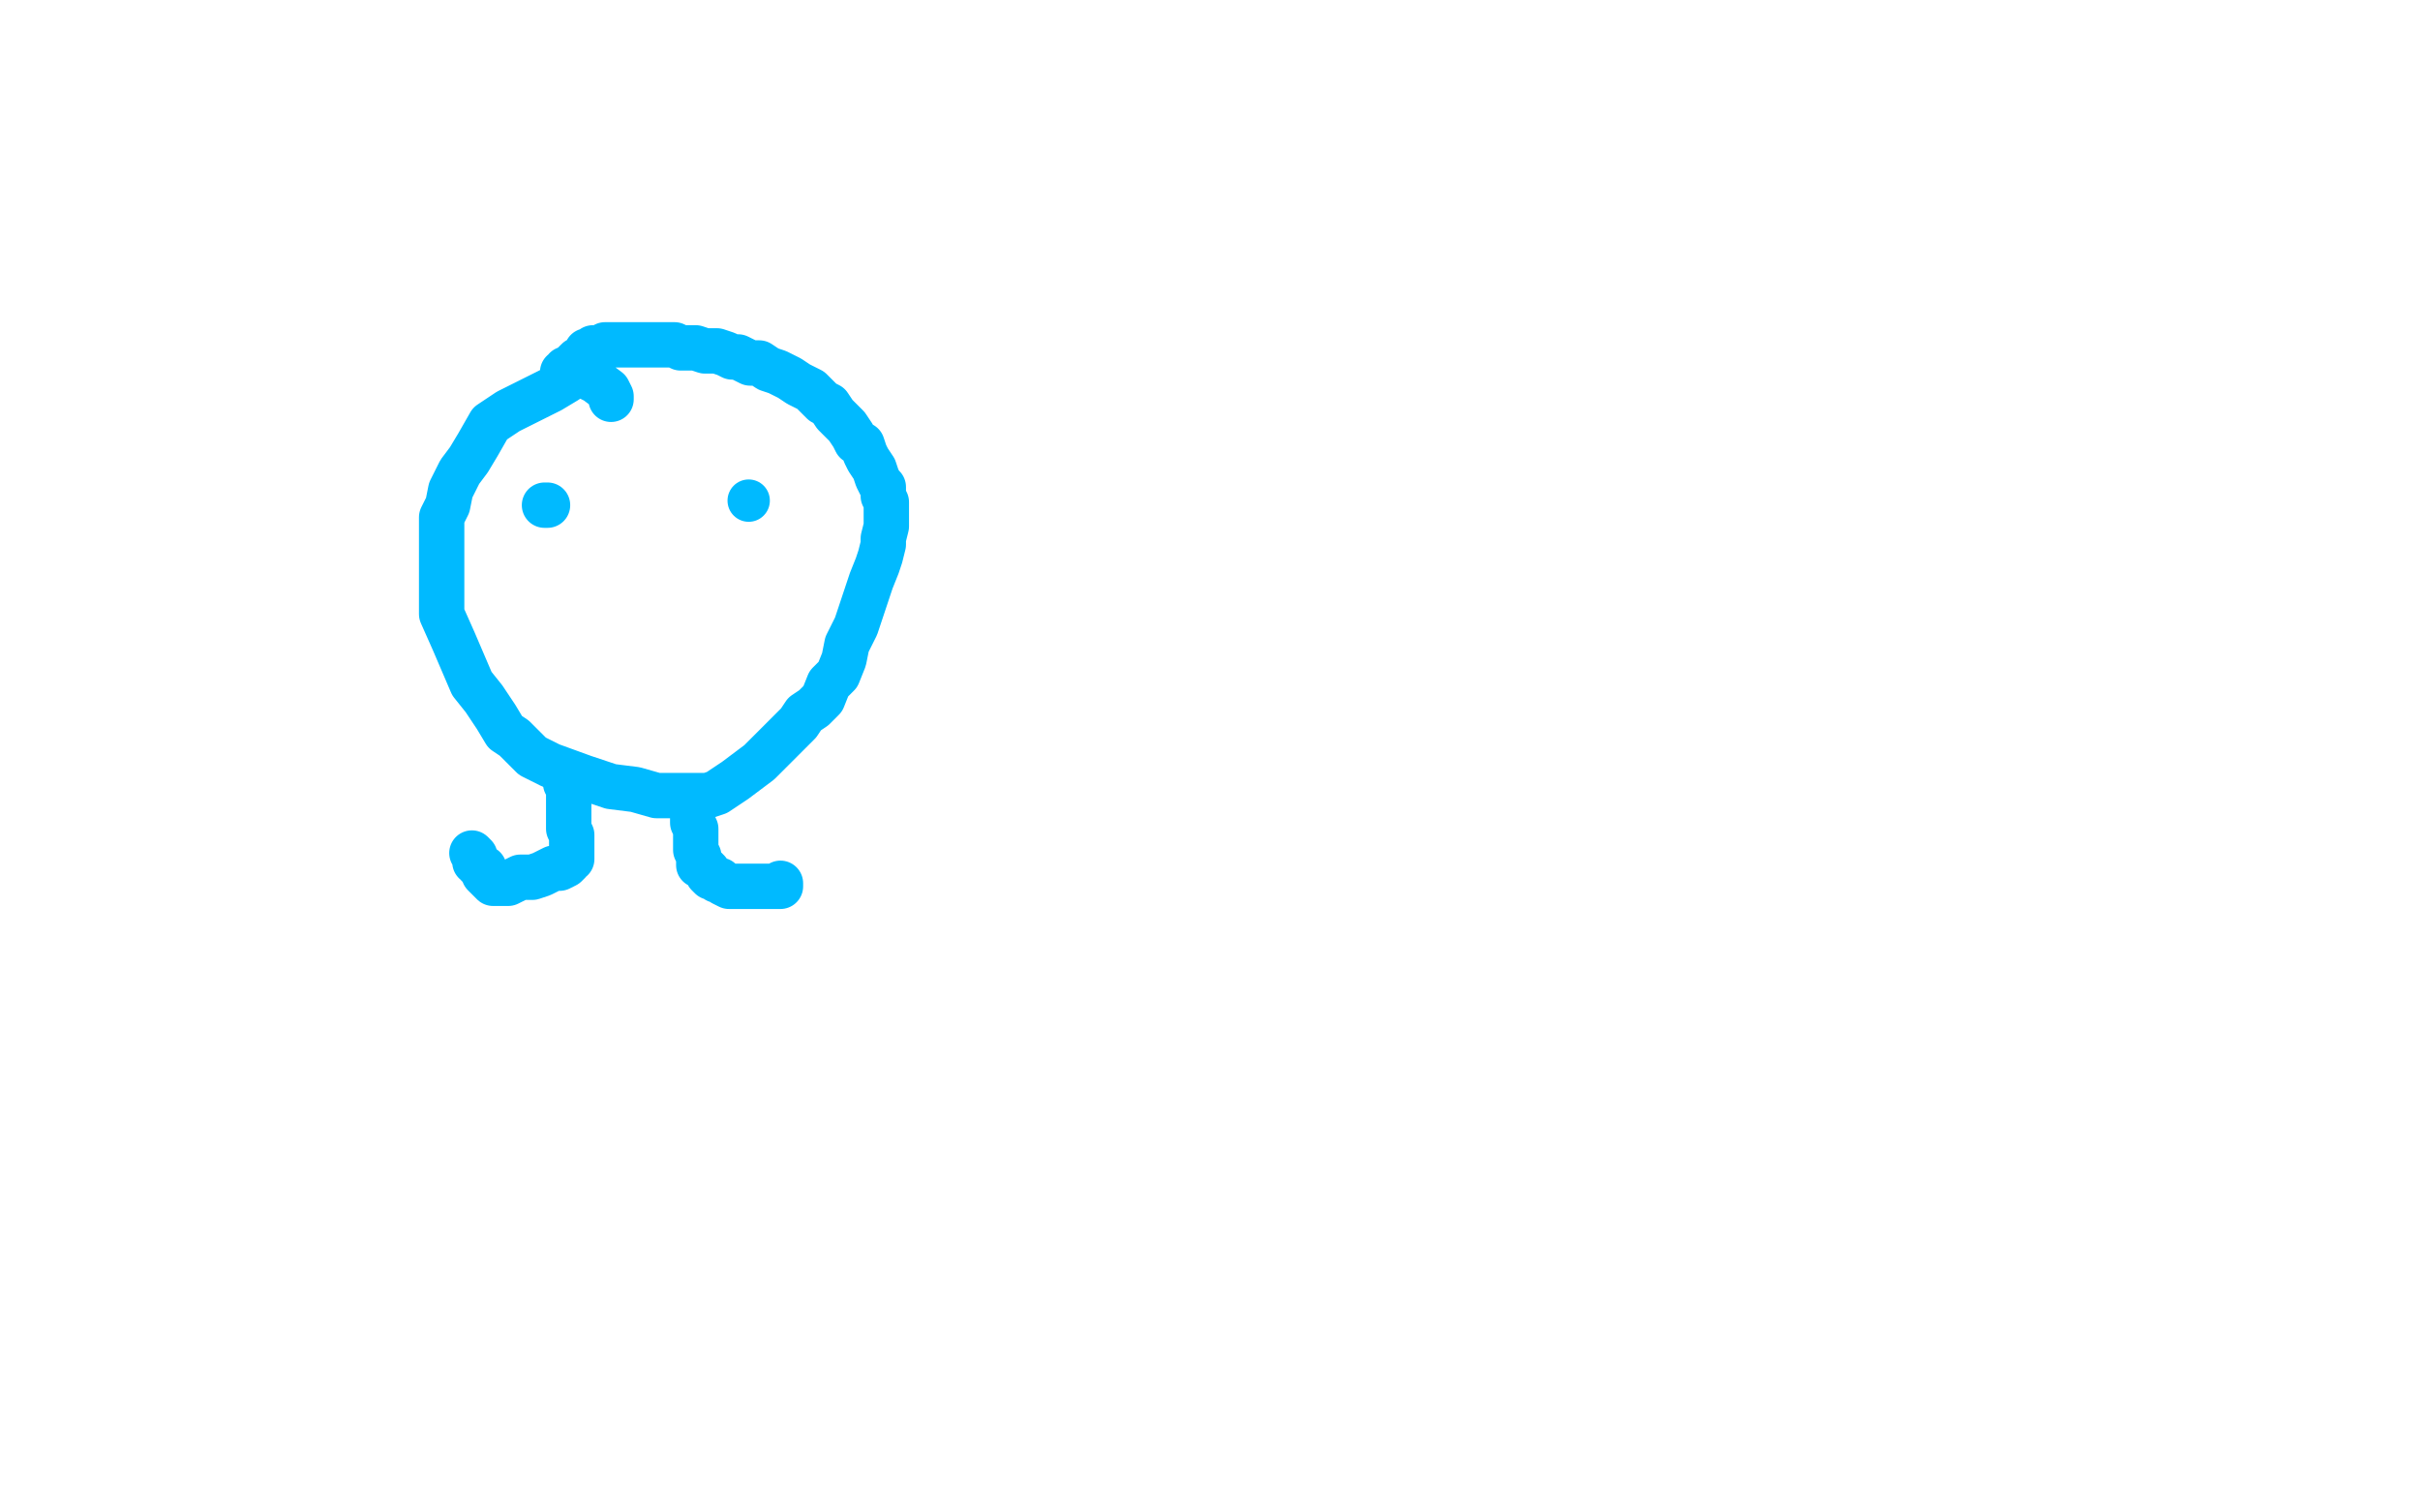 <?xml version="1.0" standalone="no"?>
<!DOCTYPE svg PUBLIC "-//W3C//DTD SVG 1.1//EN"
"http://www.w3.org/Graphics/SVG/1.1/DTD/svg11.dtd">

<svg width="800" height="500" version="1.1" xmlns="http://www.w3.org/2000/svg" xmlns:xlink="http://www.w3.org/1999/xlink" style="stroke-antialiasing: false"><desc>This SVG has been created on https://colorillo.com/</desc><rect x='0' y='0' width='800' height='500' style='fill: rgb(255,255,255); stroke-width:0' /><polyline points="202,132 202,131 202,131 201,129 201,129 197,126 197,126 195,125 195,125 193,124 193,124 190,124 190,124 187,126 187,126 182,129 174,133 168,136 162,140 158,147 155,152 152,156 149,162 148,167 146,171 146,180 146,188 146,196 146,203 150,212 153,219 156,226 160,231 164,237 167,242 170,244 173,247 176,250 182,253 193,257 202,260 210,261 217,263 224,263 227,263 231,263 234,263 237,262 243,258 247,255 251,252 254,249 257,246 260,243 264,239 266,236 269,234 272,231 274,226 277,223 279,218 280,213 283,207 286,198 288,192 290,187 291,184 292,180 292,178 293,174 293,171 293,168 293,166 292,164 292,161 291,160 290,158 289,155 287,152 286,150 285,147 283,146 282,144 280,141 278,139 276,137 274,134 272,133 270,131 268,129 266,128 264,127 261,125 259,124 257,123 254,122 251,120 248,120 244,118 242,118 240,117 237,116 235,116 233,116 230,115 228,115 225,115 223,114 220,114 218,114 216,114 214,114 211,114 209,114 208,114 206,114 205,114 204,114 203,114 202,114 200,114 199,115 198,115 197,115 196,115 196,116 194,116 193,119 191,119 190,120 189,121 188,122 187,122 187,123 186,123 186,124" style="fill: none; stroke: #00baff; stroke-width: 15; stroke-linejoin: round; stroke-linecap: round; stroke-antialiasing: false; stroke-antialias: 0; opacity: 1.0"/>
<polyline points="181,167 180,167 180,167" style="fill: none; stroke: #00baff; stroke-width: 15; stroke-linejoin: round; stroke-linecap: round; stroke-antialiasing: false; stroke-antialias: 0; opacity: 1.0"/>
<circle cx="247.5" cy="165.5" r="7" style="fill: #00baff; stroke-antialiasing: false; stroke-antialias: 0; opacity: 1.0"/>
<polyline points="187,257 187,258 187,258 187,259 187,259 188,260 188,260 188,261 188,261 188,262 188,262 188,263 188,263 188,266 188,266 188,269 188,269 188,271 188,274 189,276 189,277 189,279 189,280 189,282 189,283 189,284 188,284 188,285 187,286 185,287 183,287 181,288 179,289 176,290 174,290 172,290 170,291 168,292 167,292 166,292 165,292 164,292 163,292 161,290 160,289 160,287 158,286 158,285 157,285 157,284 157,283 156,282" style="fill: none; stroke: #00baff; stroke-width: 15; stroke-linejoin: round; stroke-linecap: round; stroke-antialiasing: false; stroke-antialias: 0; opacity: 1.0"/>
<polyline points="229,269 229,270 229,270 229,271 229,271 229,272 229,272 230,274 230,274 230,276 230,276 230,278 230,278 230,280 230,280 230,281 231,283 231,284 231,286 233,287 234,288 234,289 235,290 236,290 237,291 238,291 239,292 241,293 243,293 246,293 248,293 251,293 253,293 256,293 258,293 258,292" style="fill: none; stroke: #00baff; stroke-width: 15; stroke-linejoin: round; stroke-linecap: round; stroke-antialiasing: false; stroke-antialias: 0; opacity: 1.0"/>
</svg>
